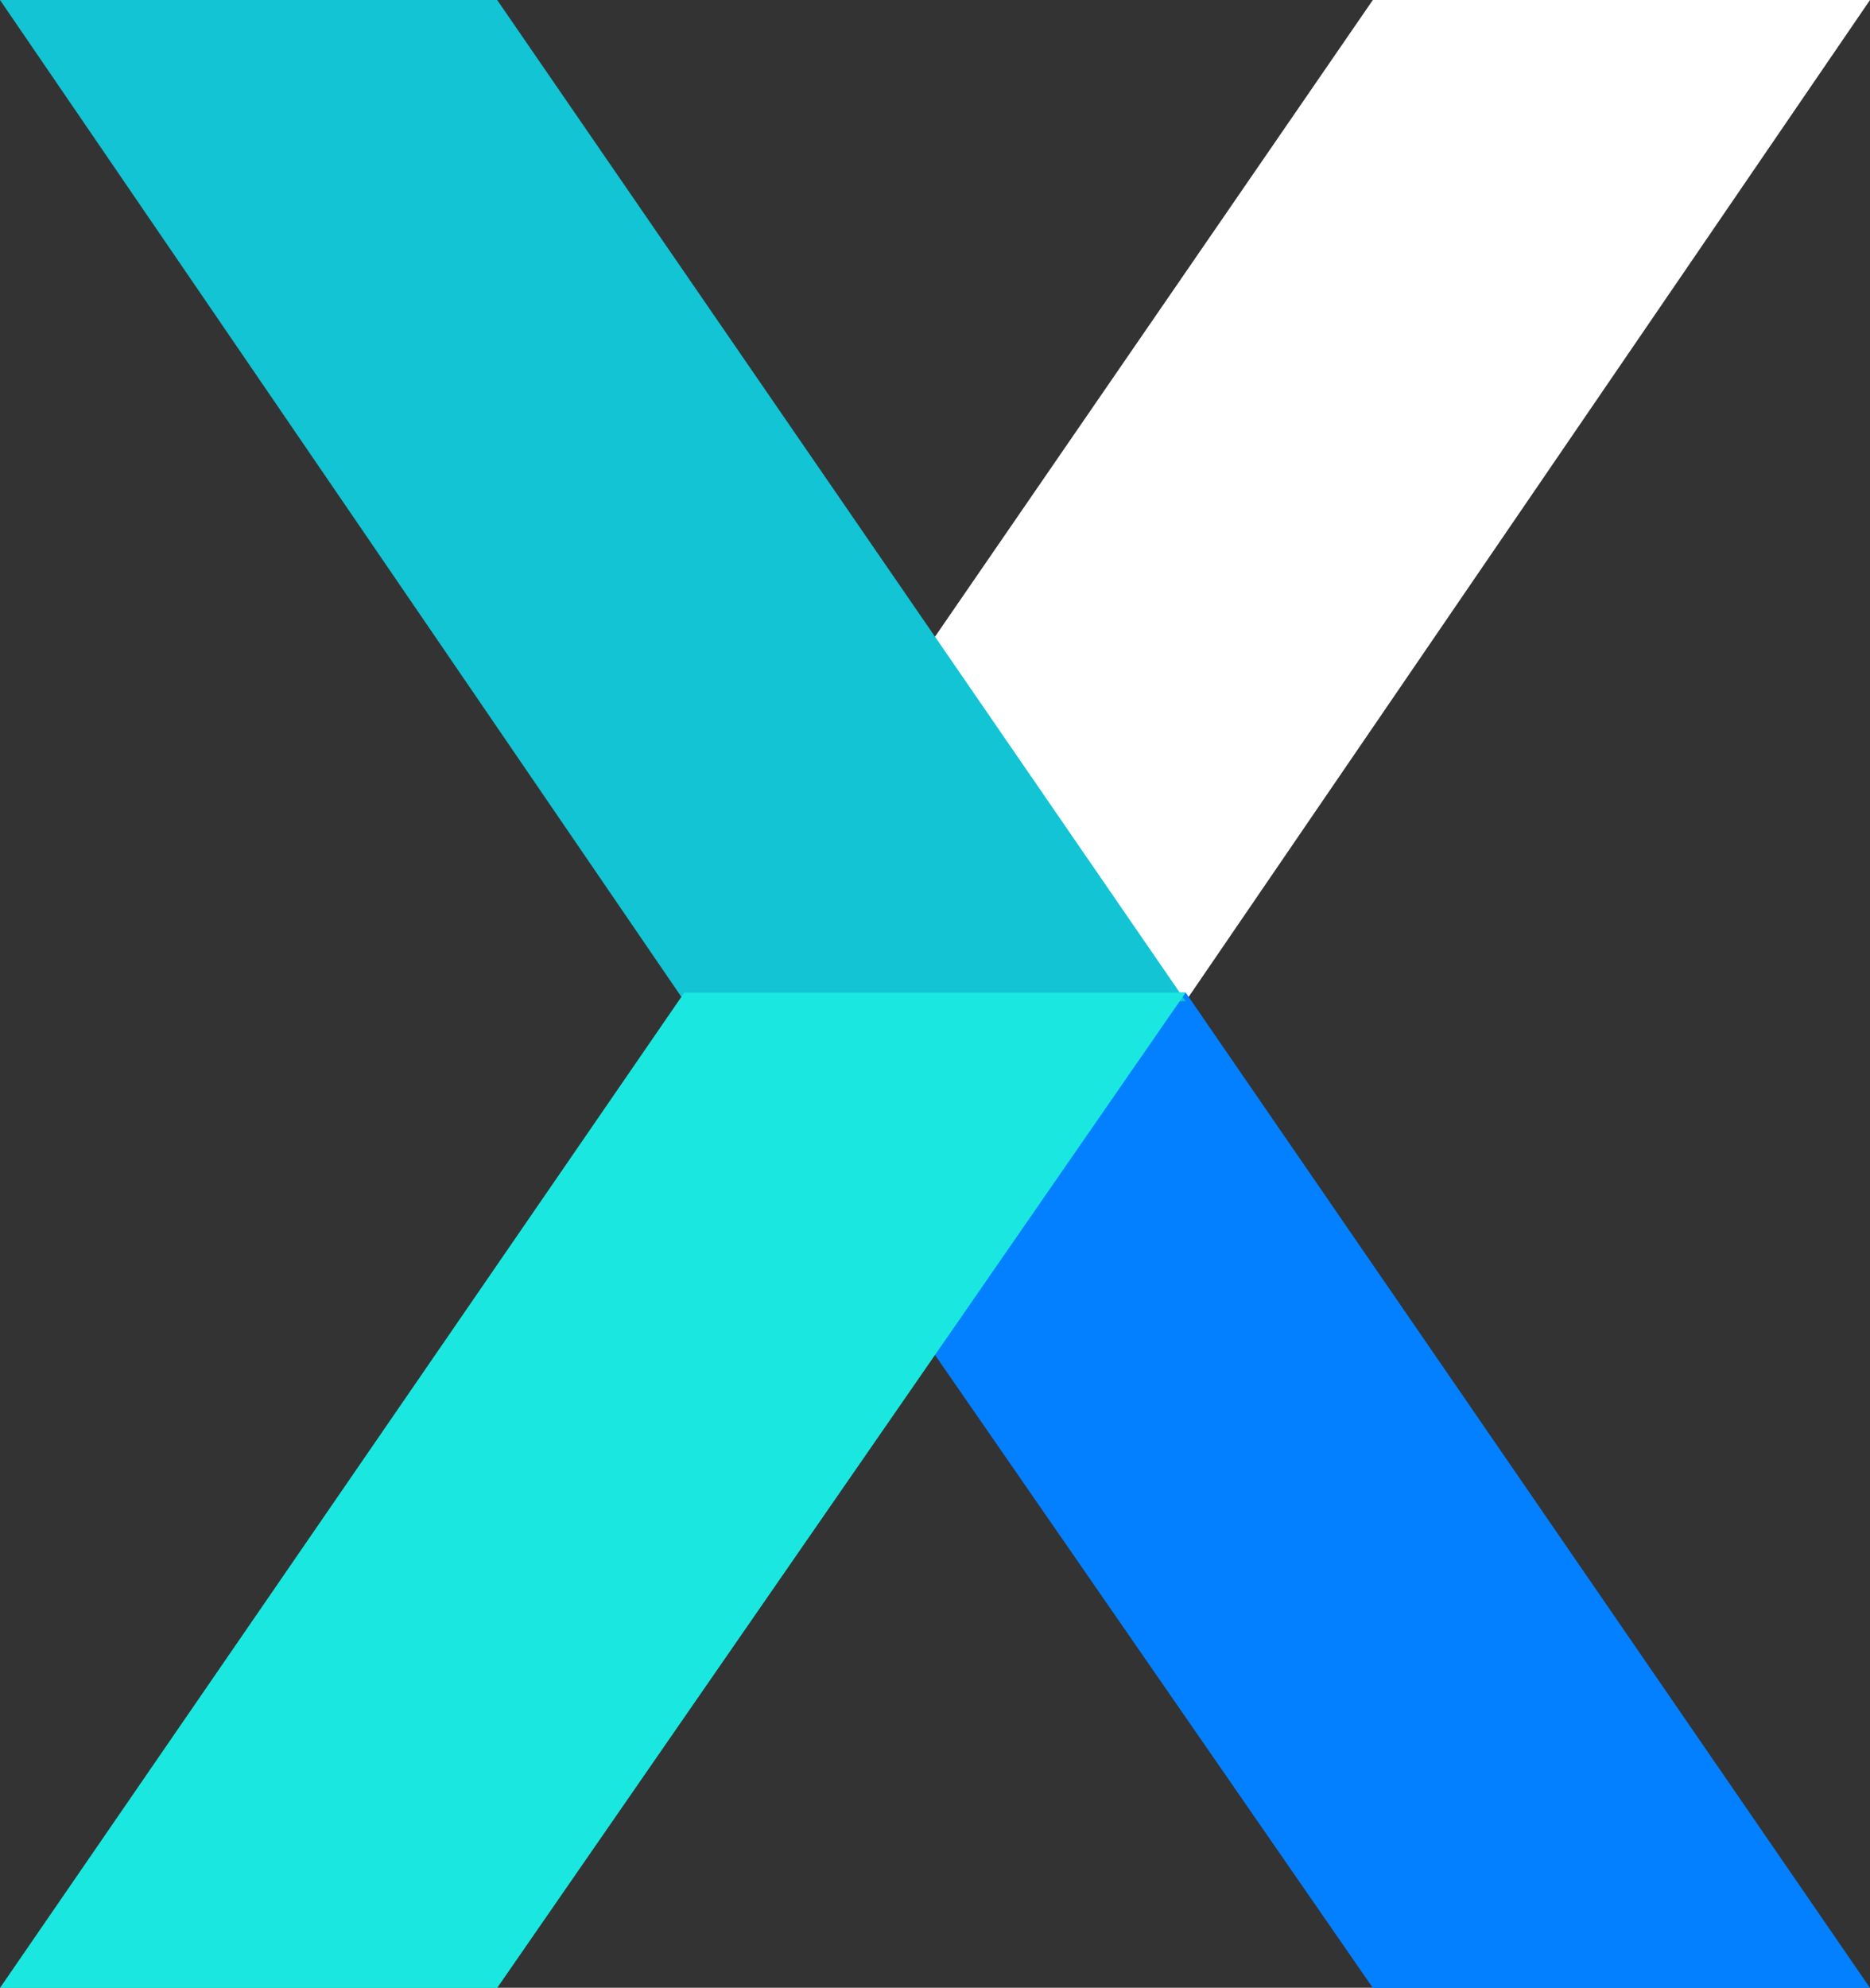 <svg xmlns="http://www.w3.org/2000/svg" width="36.27" height="38.543" viewBox="0 0 36.27 38.543"><rect x="0" y="0" width="36.27" height="38.543" fill="#333333" stroke="none"/><defs><style>.a{fill:#fff;}.b{fill:#0380ff;}.c{fill:#12c4d4;}.d{fill:#1ae8e0;}</style></defs><g transform="translate(-70 -76.285)"><path class="a" d="M-445.255-976.751l13.273-19.414h-9.643l-13.354,19.414Z" transform="translate(538.252 1072.45)"/><path class="b" d="M-454.979-908.324l13.354,19.3h9.643l-13.273-19.3Z" transform="translate(538.252 1003.855)"/><path class="c" d="M-515.036-996.165l13.273,19.414h9.724l-13.354-19.414Z" transform="translate(585.036 1072.45)"/><path class="d" d="M-501.763-908.324l-13.273,19.3h9.643l13.354-19.3Z" transform="translate(585.036 1003.855)"/></g></svg>